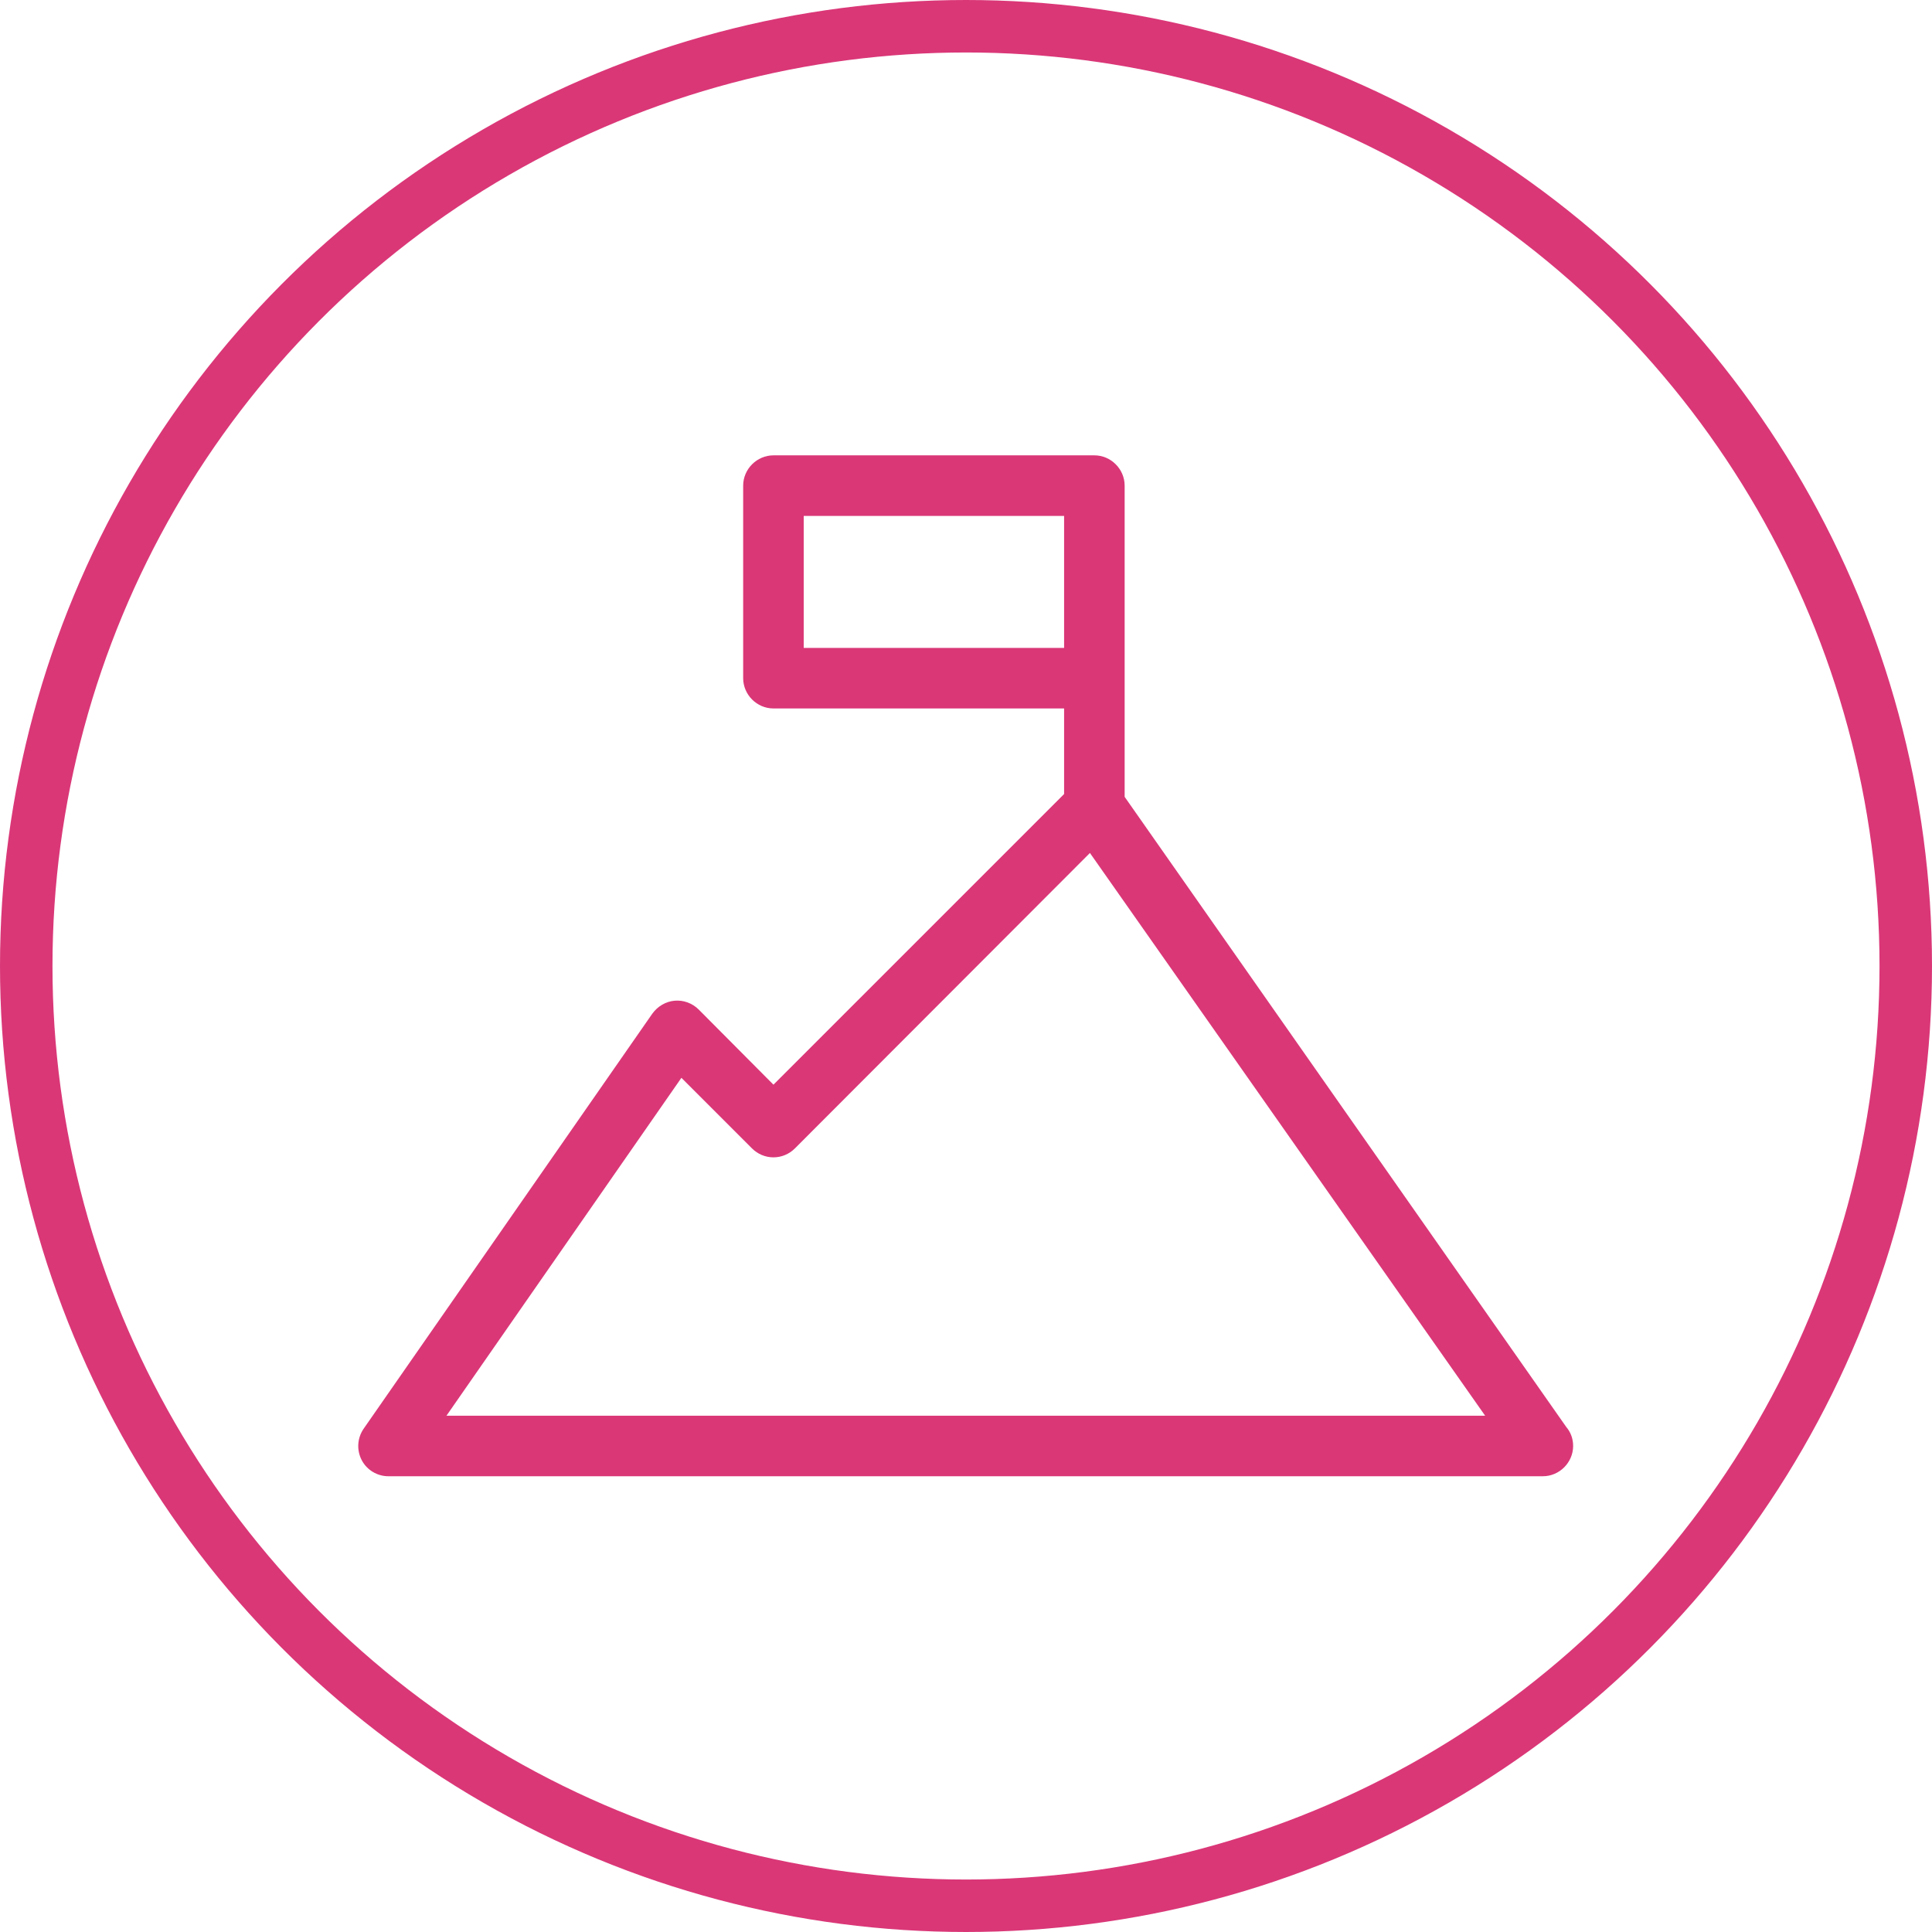 <?xml version="1.0" encoding="UTF-8"?>
<svg width="478.6" height="478.6" version="1.1" viewBox="0 0 478.6 478.6" xml:space="preserve" xmlns="http://www.w3.org/2000/svg" xmlns:cc="http://creativecommons.org/ns#" xmlns:dc="http://purl.org/dc/elements/1.1/" xmlns:rdf="http://www.w3.org/1999/02/22-rdf-syntax-ns#">
<style type="text/css">
	.st0{fill:#DA3777;}
	.st1{fill:none;stroke:#DA3777;stroke-width:13;stroke-miterlimit:10;}
</style>
<path class="st0" d="m278.6 120.3c0-4.1-3.4-7.5-7.5-7.5h-79.5c-4.1 0-7.5 3.4-7.5 7.5v47.7c0 4.1 3.4 7.5 7.5 7.5h72v21.2l-72 72-18.5-18.6c-1.6-1.6-3.8-2.4-6-2.2s-4.2 1.4-5.5 3.2l-71.5 102.8c-1.6 2.3-1.8 5.3-0.5 7.8s3.9 4 6.6 4h286c4.1 0 7.5-3.4 7.5-7.5 0-1.8-0.6-3.4-1.7-4.7l-109.4-156.1zm-79.5 40.2v-32.7h64.5v32.7zm-88.5 190.2 58.2-83.7 17.5 17.5c1.4 1.4 3.3 2.2 5.3 2.2s3.9-0.8 5.3-2.2l73.1-73.2 97.9 139.4z"/>
<circle class="st1" cx="239.3" cy="239.3" r="232.8"/>
</svg>
